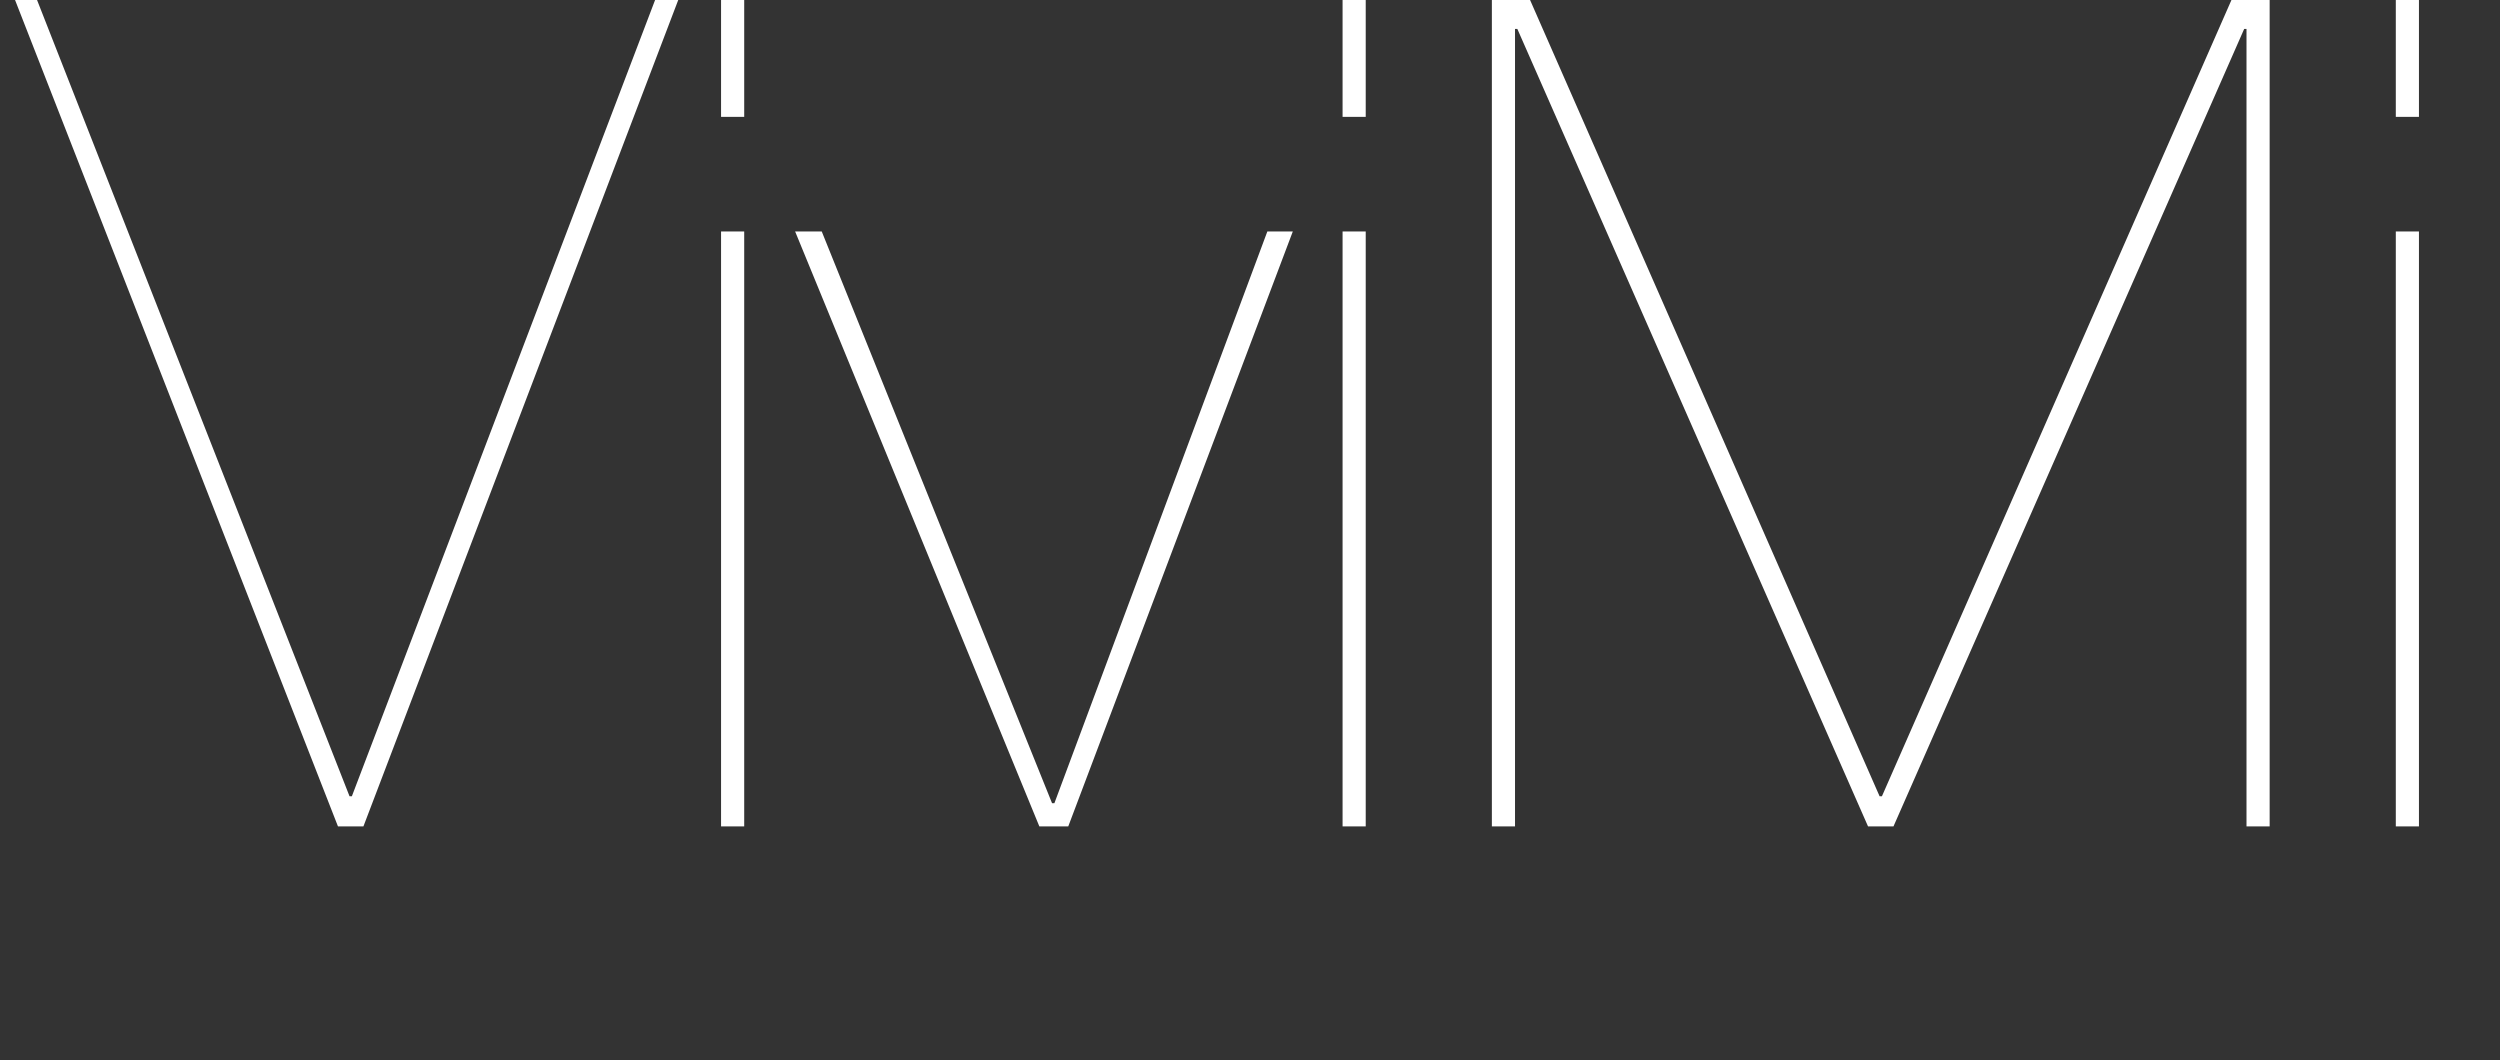 <?xml version="1.0" encoding="utf-8"?>
<!-- Generator: Adobe Illustrator 17.0.1, SVG Export Plug-In . SVG Version: 6.00 Build 0)  -->
<!DOCTYPE svg PUBLIC "-//W3C//DTD SVG 1.1//EN" "http://www.w3.org/Graphics/SVG/1.1/DTD/svg11.dtd">
<svg version="1.1" id="Livello_1" xmlns="http://www.w3.org/2000/svg" xmlns:xlink="http://www.w3.org/1999/xlink" x="0px" y="0px"
	 width="432px" height="183.174px" viewBox="0 0 432 183.174" enable-background="new 0 0 432 183.174"
	 xml:space="preserve">
<rect x="0" y="0" width="432" height="183.174" fill="#333333" stroke="none"/>
<g>
	<rect x="6" y="-0" fill="none" width="426" height="183.174"/>
	<path fill="#FFFFFF" d="M117.2-0.002L62.8,142.798h-4.4L2.6-0.002h3.8l54,137.6
		h0.4L113.2-0.002H117.2z"/>
	<path fill="#FFFFFF" d="M124.599,20.198v-20.2h4v20.2H124.599z M124.599,142.798V39.998h4
		v102.8H124.599z"/>
	<path fill="#FFFFFF" d="M223.397,39.998L184.597,142.798h-5L137.397,39.998h4.6l39.8,98.8
		h0.4l36.8-98.8H223.397z"/>
	<path fill="#FFFFFF" d="M231.997,20.198v-20.2h4v20.2H231.997z M231.997,142.798V39.998h4
		v102.8H231.997z"/>
	<path fill="#FFFFFF" d="M392.195-0.002v142.8h-4V4.998h-0.4l-60.6,137.8h-4.4
		L262.195,4.998h-0.4v137.8h-4V-0.002h6.6l60.4,137.6h0.4L385.595-0.002
		H392.195z"/>
	<path fill="#FFFFFF" d="M413.995,20.198v-20.2h4v20.2H413.995z M413.995,142.798V39.998h4
		v102.8H413.995z"/>
</g>
<g>
</g>
<g>
</g>
<g>
</g>
<g>
</g>
<g>
</g>
<g>
</g>
<g>
</g>
<g>
</g>
<g>
</g>
<g>
</g>
<g>
</g>
<g>
</g>
<g>
</g>
<g>
</g>
<g>
</g>
</svg>
